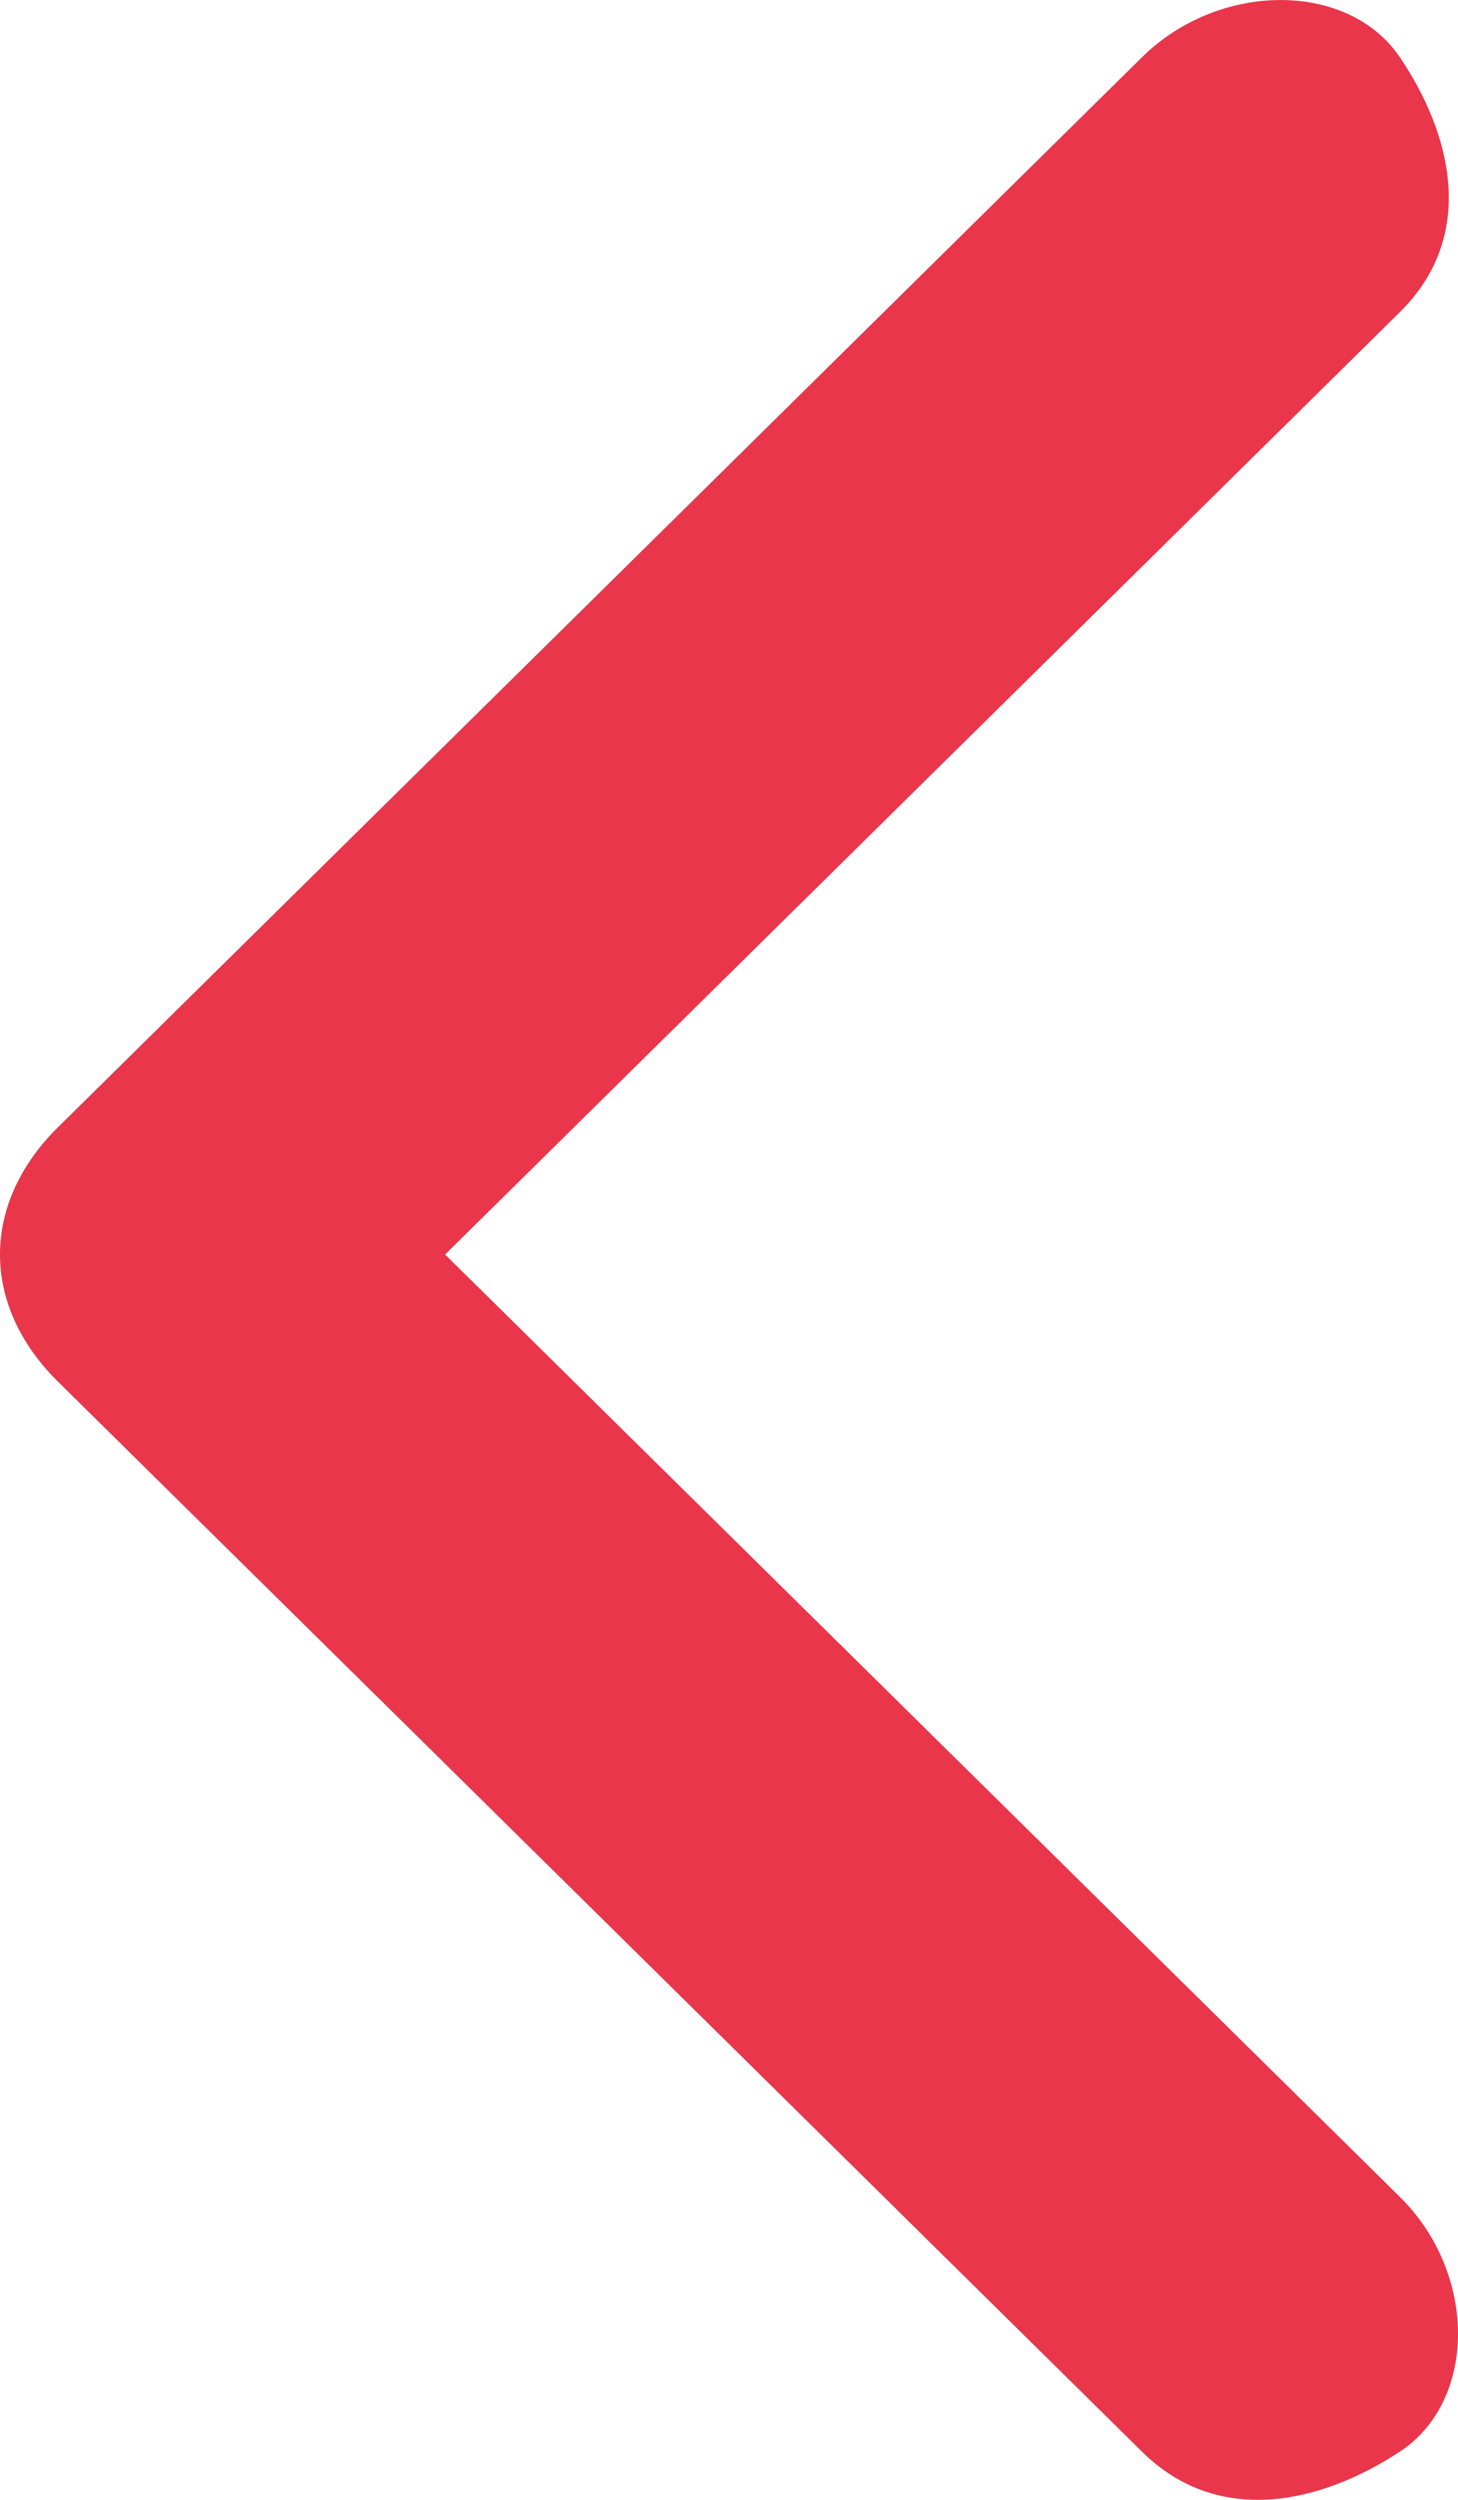 <?xml version="1.0" encoding="UTF-8"?>
<svg width="14px" height="24px" viewBox="0 0 14 24" version="1.1" xmlns="http://www.w3.org/2000/svg" xmlns:xlink="http://www.w3.org/1999/xlink">
    <title>Path_1_</title>
    <g id="Page-1" stroke="none" stroke-width="1" fill="none" fill-rule="evenodd">
        <g id="NOS-PARTENAIRES-REDISTRIBUTEURS" transform="translate(-433, -1265)" fill="#E9364B" fill-rule="nonzero">
            <g id="Group-3" transform="translate(433, 1265)">
                <g id="fleche" transform="translate(7, 12) rotate(-270) translate(-7, -12) translate(-5, 5)">
                    <path d="M12.044,9.726 L2.996,0.558 C2.262,-0.186 1.284,0.062 0.55,0.558 C-0.183,1.053 -0.183,2.292 0.55,3.035 L10.821,13.442 C11.555,14.186 12.533,14.186 13.266,13.442 L23.537,3.035 C24.271,2.292 24.026,1.301 23.537,0.558 C23.048,-0.186 21.825,-0.186 21.092,0.558 L12.044,9.726 Z" id="Path_1_"></path>
                </g>
            </g>
        </g>
    </g>
</svg>